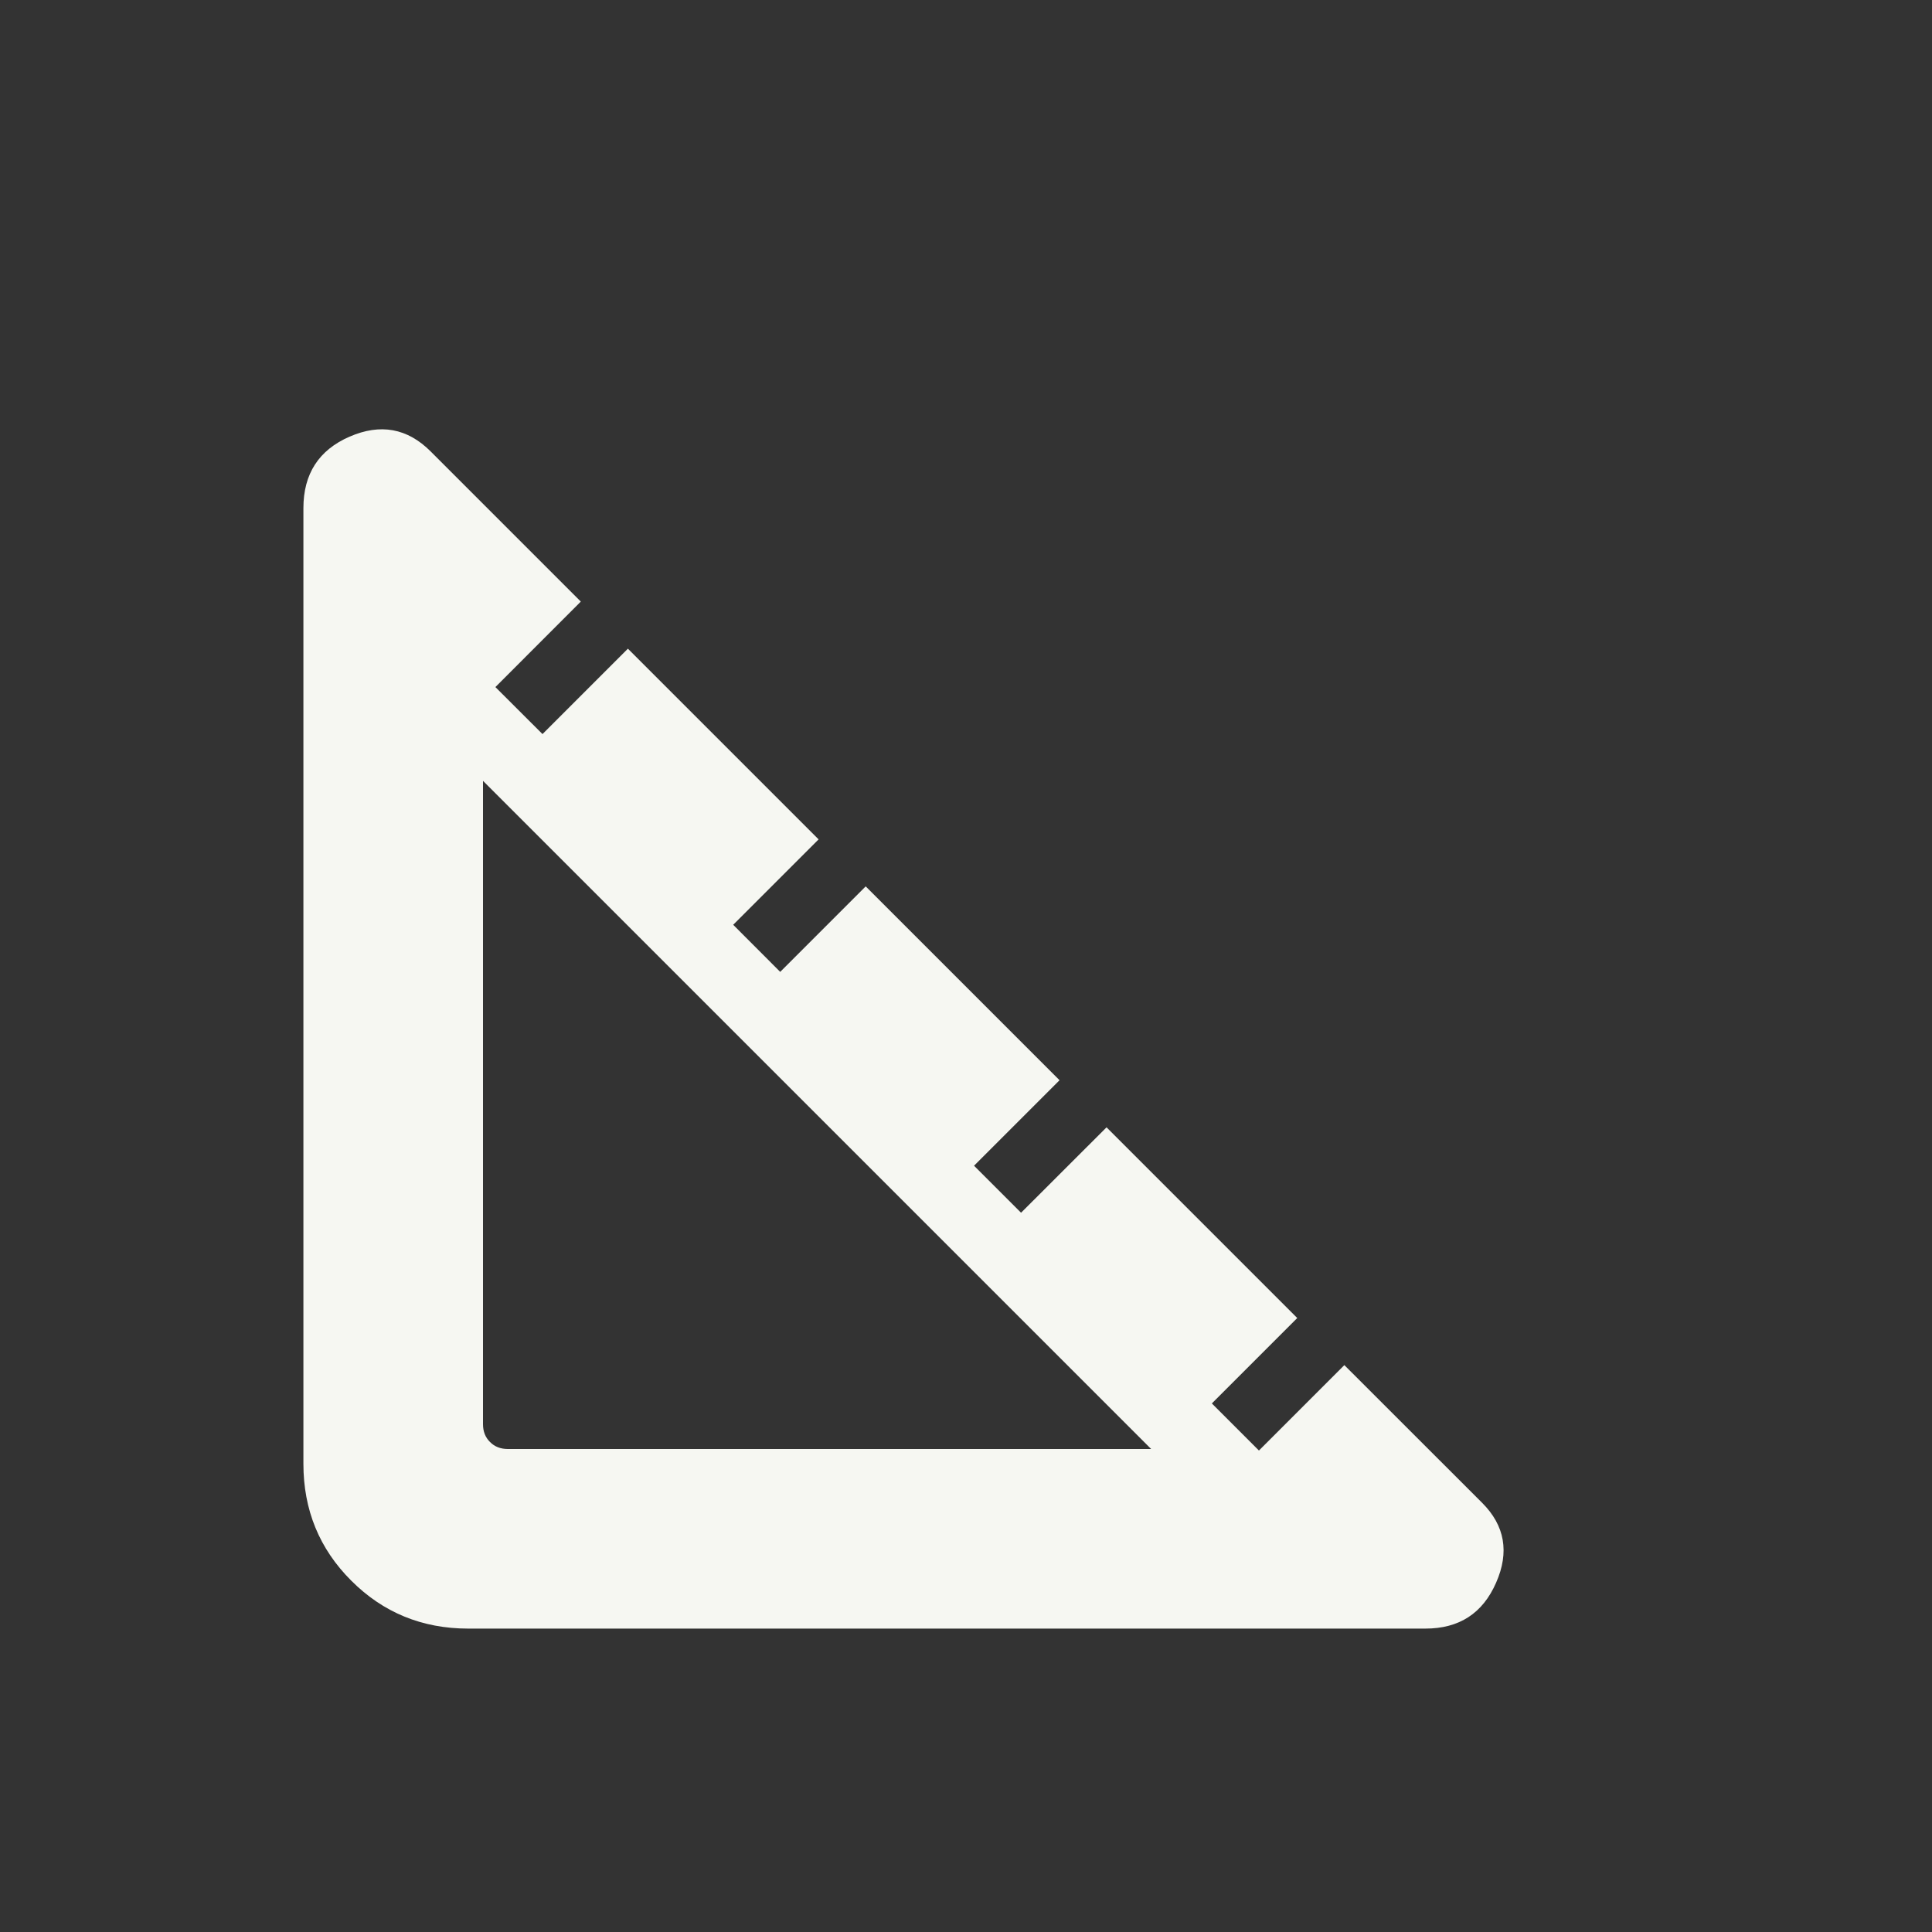 <svg width="24" height="24" viewBox="0 0 24 24" fill="none" xmlns="http://www.w3.org/2000/svg">
<rect x="0" y="0" width="24" height="24" fill="#333333" stroke="none"/>
<mask id="mask0_4135_1286" style="mask-type:alpha" maskUnits="userSpaceOnUse" x="0" y="0" width="24" height="24">
<rect width="24" height="24" fill="#D9D9D9"/>
</mask>
<g mask="url(#mask0_4135_1286)">
<path d="M5.816 20.231C5.244 20.231 4.76 20.032 4.364 19.636C3.967 19.24 3.769 18.756 3.769 18.184V6.312C3.769 5.886 3.961 5.59 4.343 5.424C4.726 5.258 5.061 5.319 5.35 5.608L7.215 7.473L6.154 8.535L6.739 9.119L7.8 8.058L10.169 10.427L9.108 11.488L9.692 12.073L10.754 11.011L13.162 13.419L12.1 14.481L12.684 15.065L13.746 14.004L16.115 16.373L15.054 17.434L15.639 18.019L16.7 16.958L18.412 18.669C18.694 18.951 18.752 19.282 18.585 19.661C18.419 20.041 18.127 20.231 17.707 20.231H5.816ZM6.308 18H14.3L6 9.7V17.692C6 17.782 6.029 17.856 6.087 17.913C6.144 17.971 6.218 18 6.308 18Z" fill="#F6F7F2"/>
</g>
</svg>
